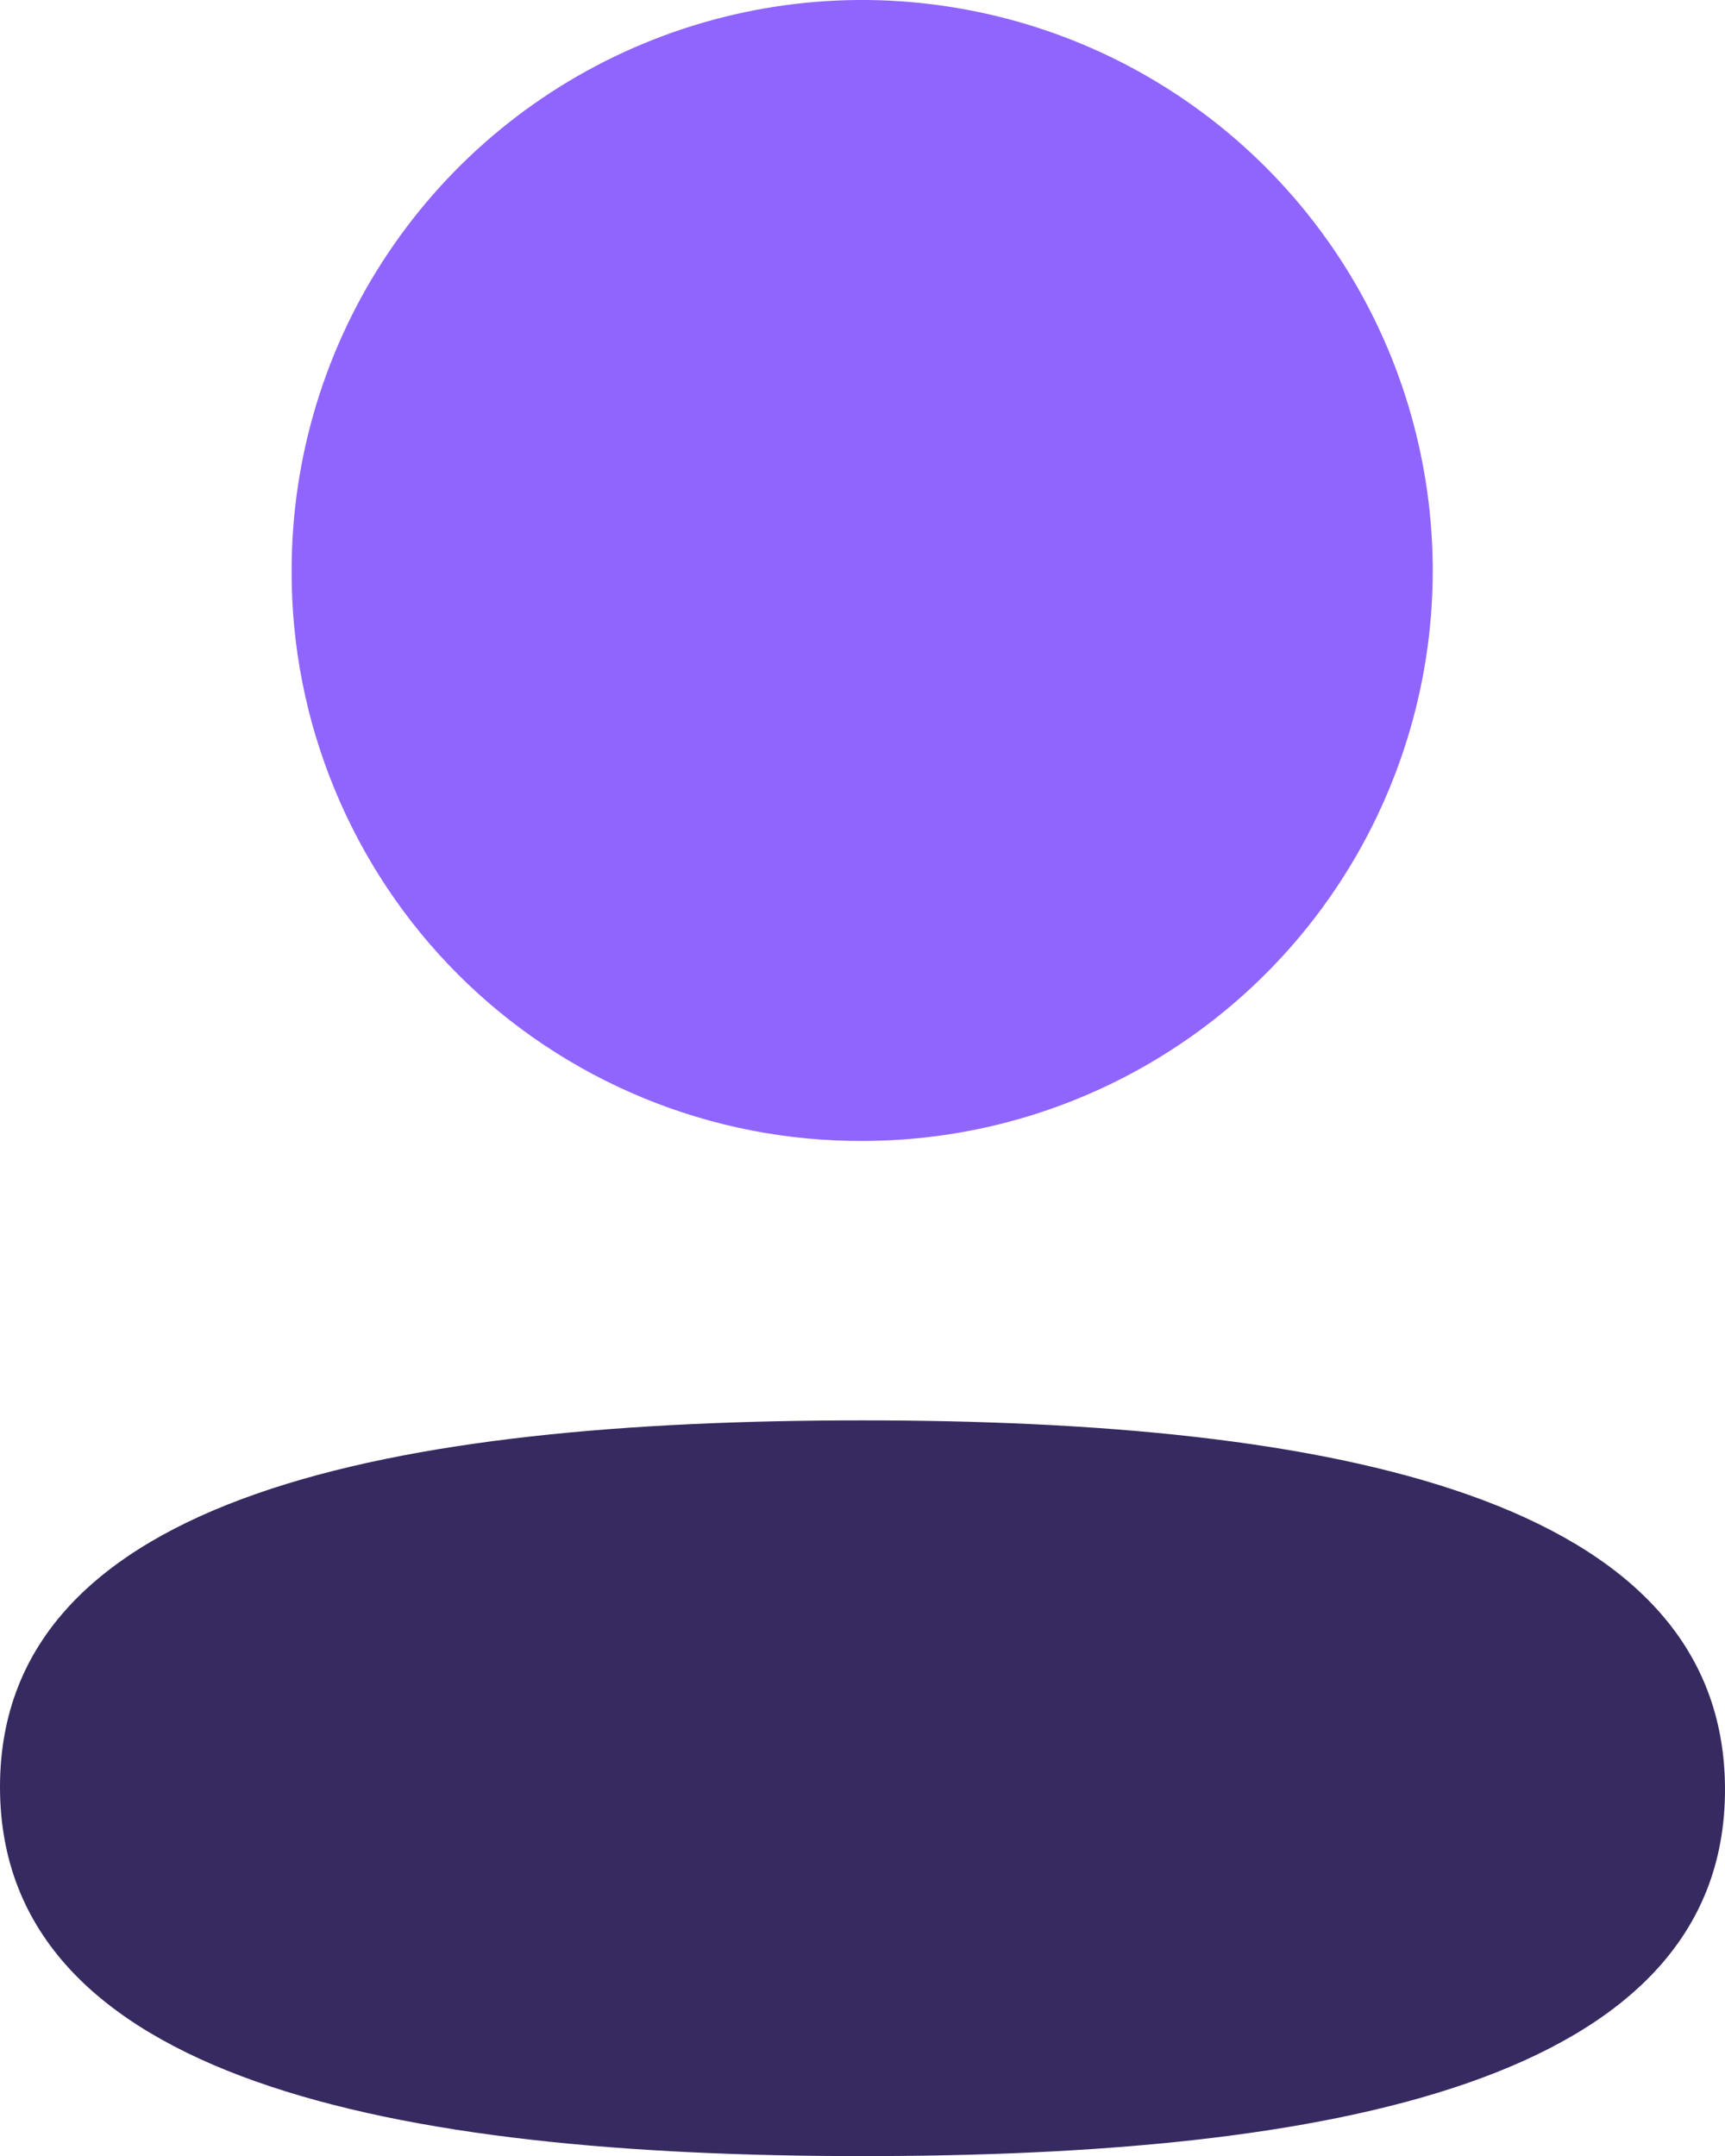 <svg width="16" height="20" viewBox="0 0 16 20" fill="none" xmlns="http://www.w3.org/2000/svg">
<path d="M8 13.176C3.684 13.176 0 13.856 0 16.576C0 19.296 3.661 20.001 8 20.001C12.313 20.001 16 19.322 16 16.601C16 13.88 12.334 13.176 8 13.176Z" fill="#372A60"/>
<path d="M7.997 10.584C9.044 10.584 10.067 10.274 10.937 9.692C11.807 9.111 12.486 8.284 12.886 7.317C13.287 6.35 13.392 5.286 13.187 4.26C12.983 3.233 12.479 2.29 11.739 1.55C10.999 0.81 10.056 0.306 9.029 0.102C8.003 -0.103 6.939 0.002 5.972 0.403C5.005 0.803 4.178 1.482 3.597 2.352C3.015 3.222 2.705 4.245 2.705 5.292C2.702 5.988 2.838 6.677 3.103 7.32C3.368 7.963 3.757 8.548 4.249 9.04C4.741 9.532 5.326 9.921 5.969 10.186C6.612 10.451 7.301 10.586 7.997 10.584Z" fill="#9065FD"/>
</svg>
